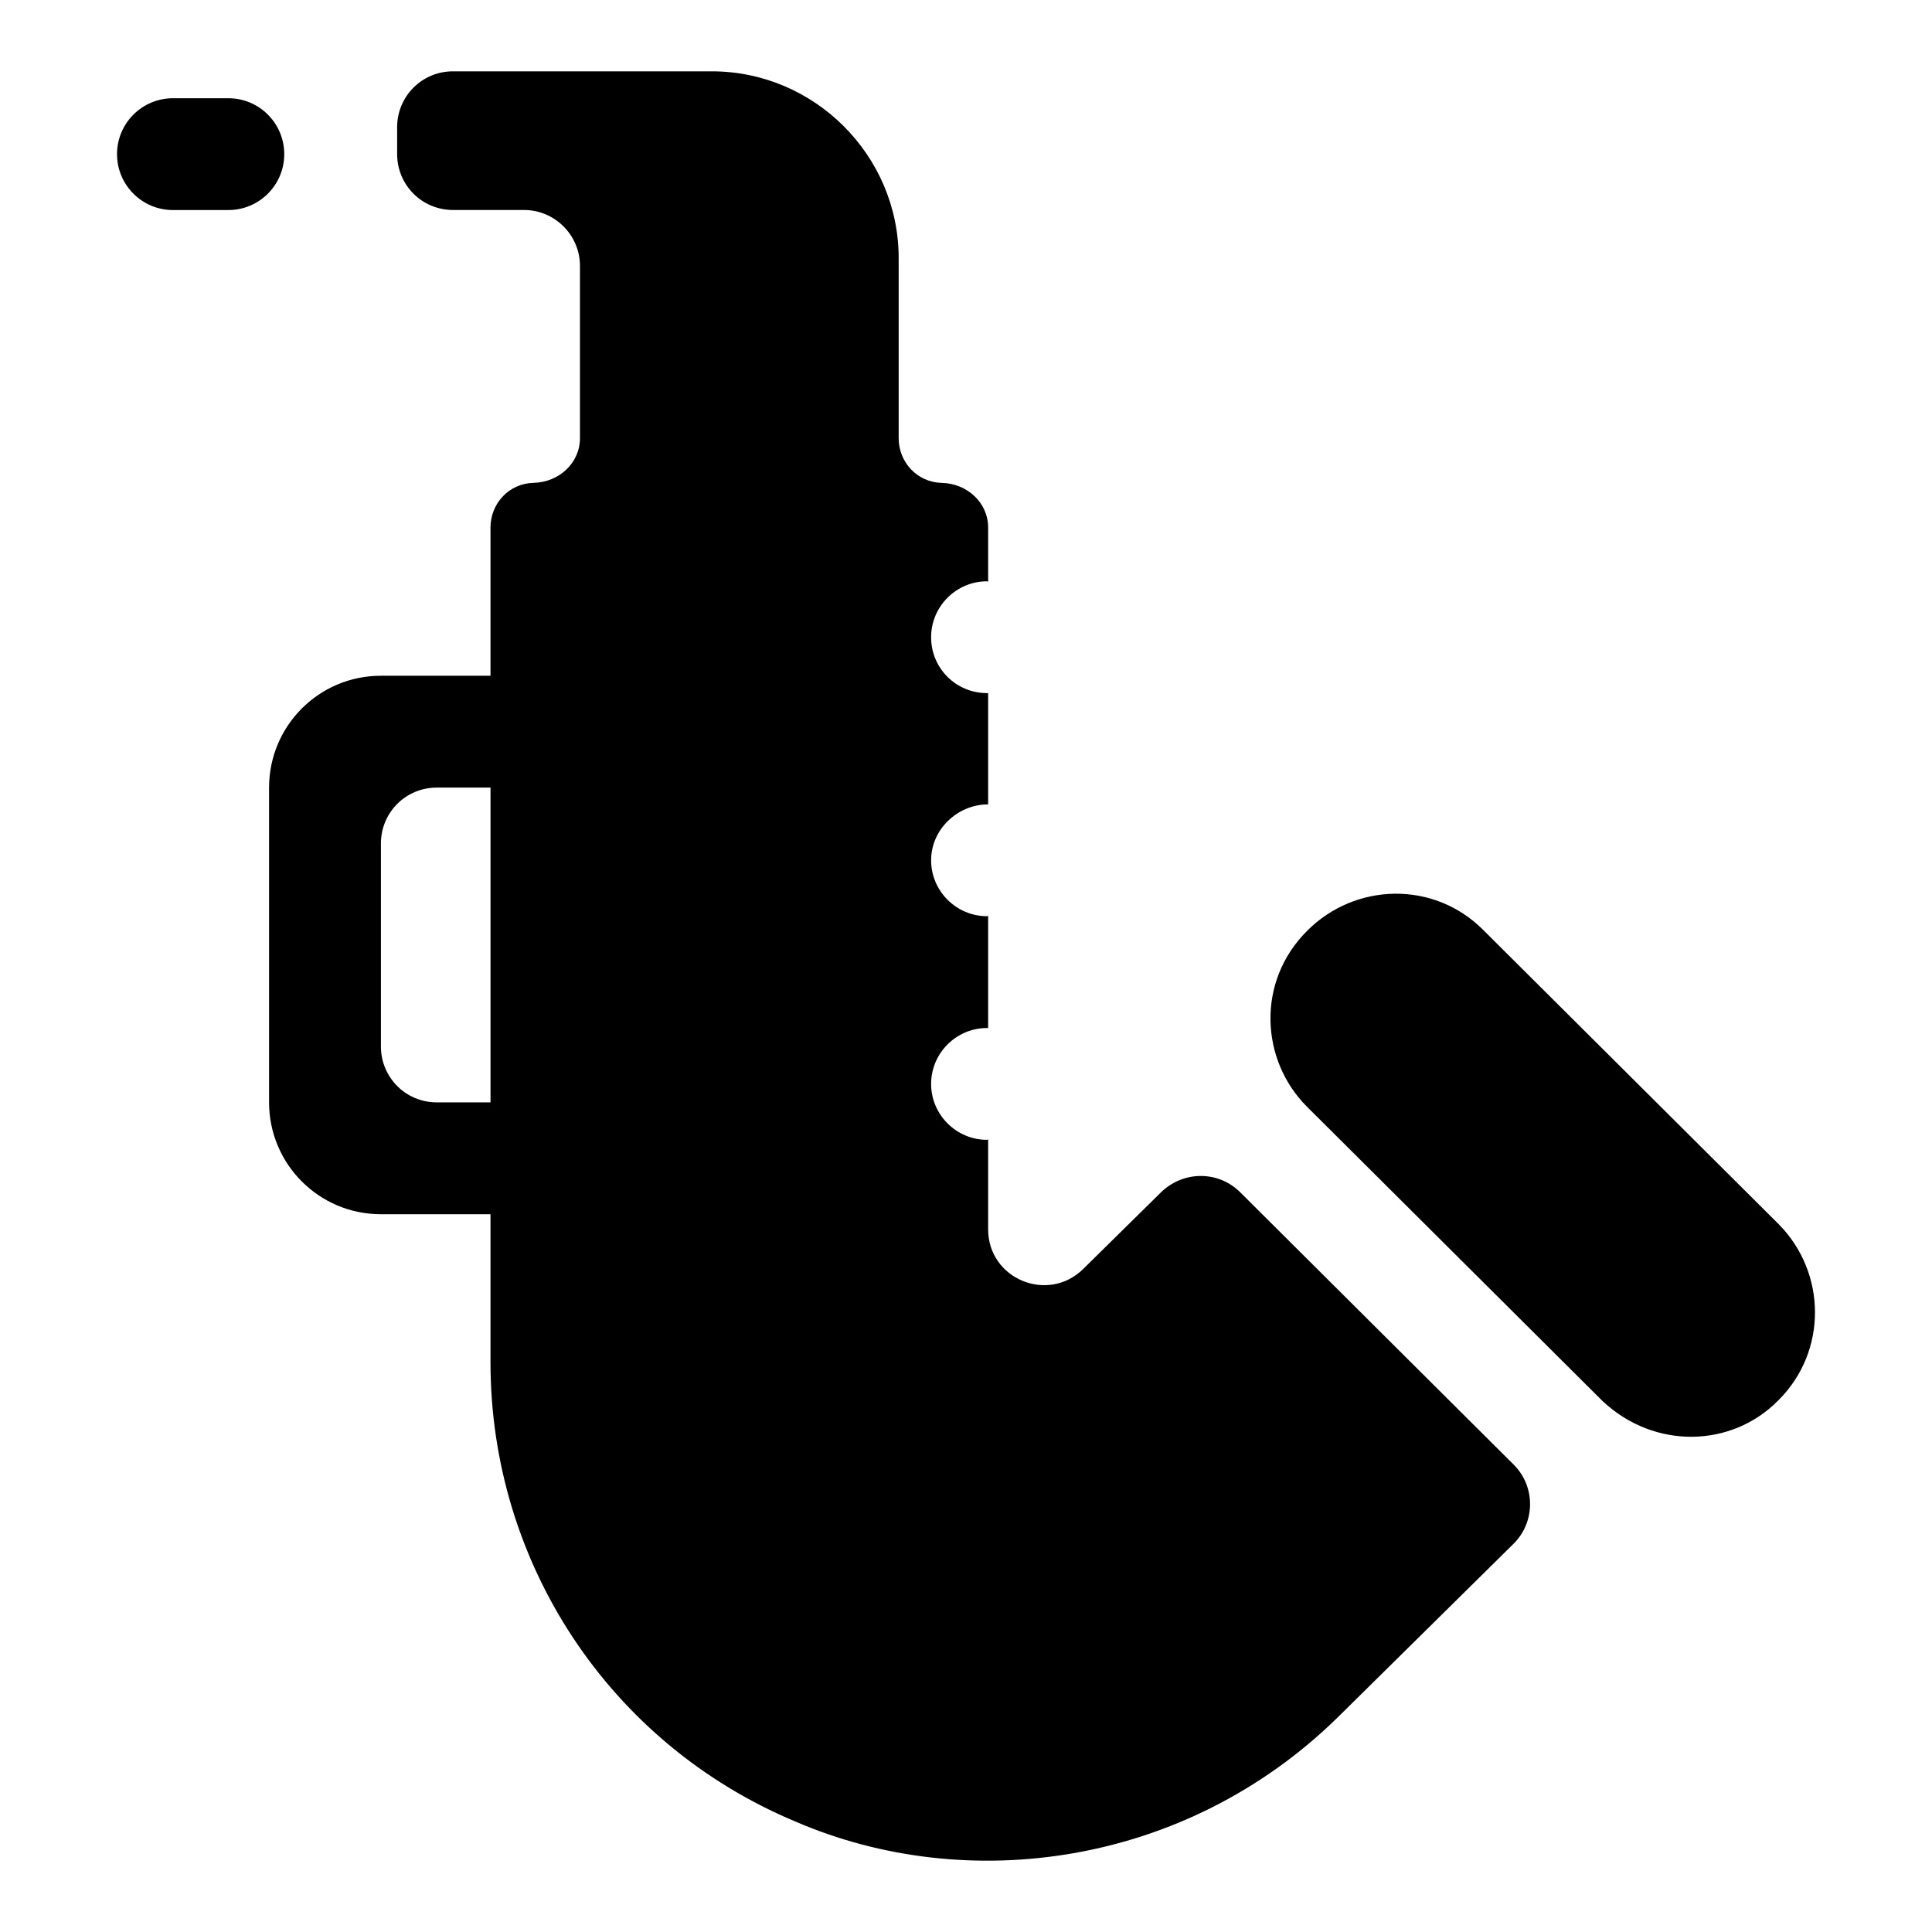 <?xml version="1.0" encoding="UTF-8"?>
<!-- Uploaded to: SVG Repo, www.svgrepo.com, Generator: SVG Repo Mixer Tools -->
<svg fill="#000000" width="800px" height="800px" version="1.1" viewBox="144 144 512 512" xmlns="http://www.w3.org/2000/svg">
 <g>
  <path d="m219.33 184.85c0 8.184-6.633 14.816-14.816 14.816h-14.684c-8.184 0-14.816-6.633-14.816-14.816 0-8.184 6.633-14.816 14.816-14.816h14.684c8.18-0.004 14.816 6.633 14.816 14.816z"/>
  <path d="m615.4 514.98-0.164 0.164c-12.297 12.5-32.742 13.086-46.527 0.164l-78.367-78.039c-12.305-12.305-13.434-33.09 0-46.527l0.164-0.164c12.578-12.574 33.371-13.32 46.527-0.164l78.367 78.039c12.703 12.871 12.867 33.656 0 46.527z"/>
  <path d="m545.16 532.16-72.461-72.164c-5.777-5.777-14.965-5.777-20.895-0.148l-20.746 20.445c-9.336 9.188-25.191 2.668-25.191-10.52v-23.855s-0.148 0.148-0.297 0.148c-8.148 0-14.816-6.668-14.816-14.816 0-8.148 6.668-14.816 14.816-14.816h0.297v-29.781s-0.148 0.148-0.297 0.148c-8.148 0-14.816-6.668-14.816-14.816 0-8.148 6.965-14.816 15.113-14.816v-29.488h-0.297c-8.148 0-14.816-6.519-14.816-14.816 0-8.148 6.668-14.816 14.816-14.816 0.148 0 0.297 0.148 0.297 0.148v-14.375c0-6.668-5.629-11.707-12.301-11.855-6.519-0.148-11.41-5.484-11.41-11.855v-47.715c0-27.266-22.375-49.492-49.492-49.492h-68.605c-8.297 0-14.816 6.668-14.816 14.816v7.113c0 8.148 6.519 14.816 14.816 14.816h18.82c8.148 0 14.816 6.668 14.816 14.816v45.641c0 6.668-5.629 11.707-12.301 11.855-6.519 0.148-11.41 5.484-11.41 11.855v39.266h-29.043c-16.449 0-29.637 13.336-29.637 29.637v83.426c0 16.301 13.188 29.637 29.637 29.637h29.043v39.266c0 53.195 31.562 101.06 80.758 121.66 45.586 19.715 103.41 11.82 143.59-27.414l46.676-46.082c5.934-5.785 5.934-15.27 0.156-21.047zm-271.17-96.02h-14.227c-8.297 0-14.816-6.668-14.816-14.816v-53.789c0-8.148 6.519-14.816 14.816-14.816h14.227z"/>
 </g>
</svg>